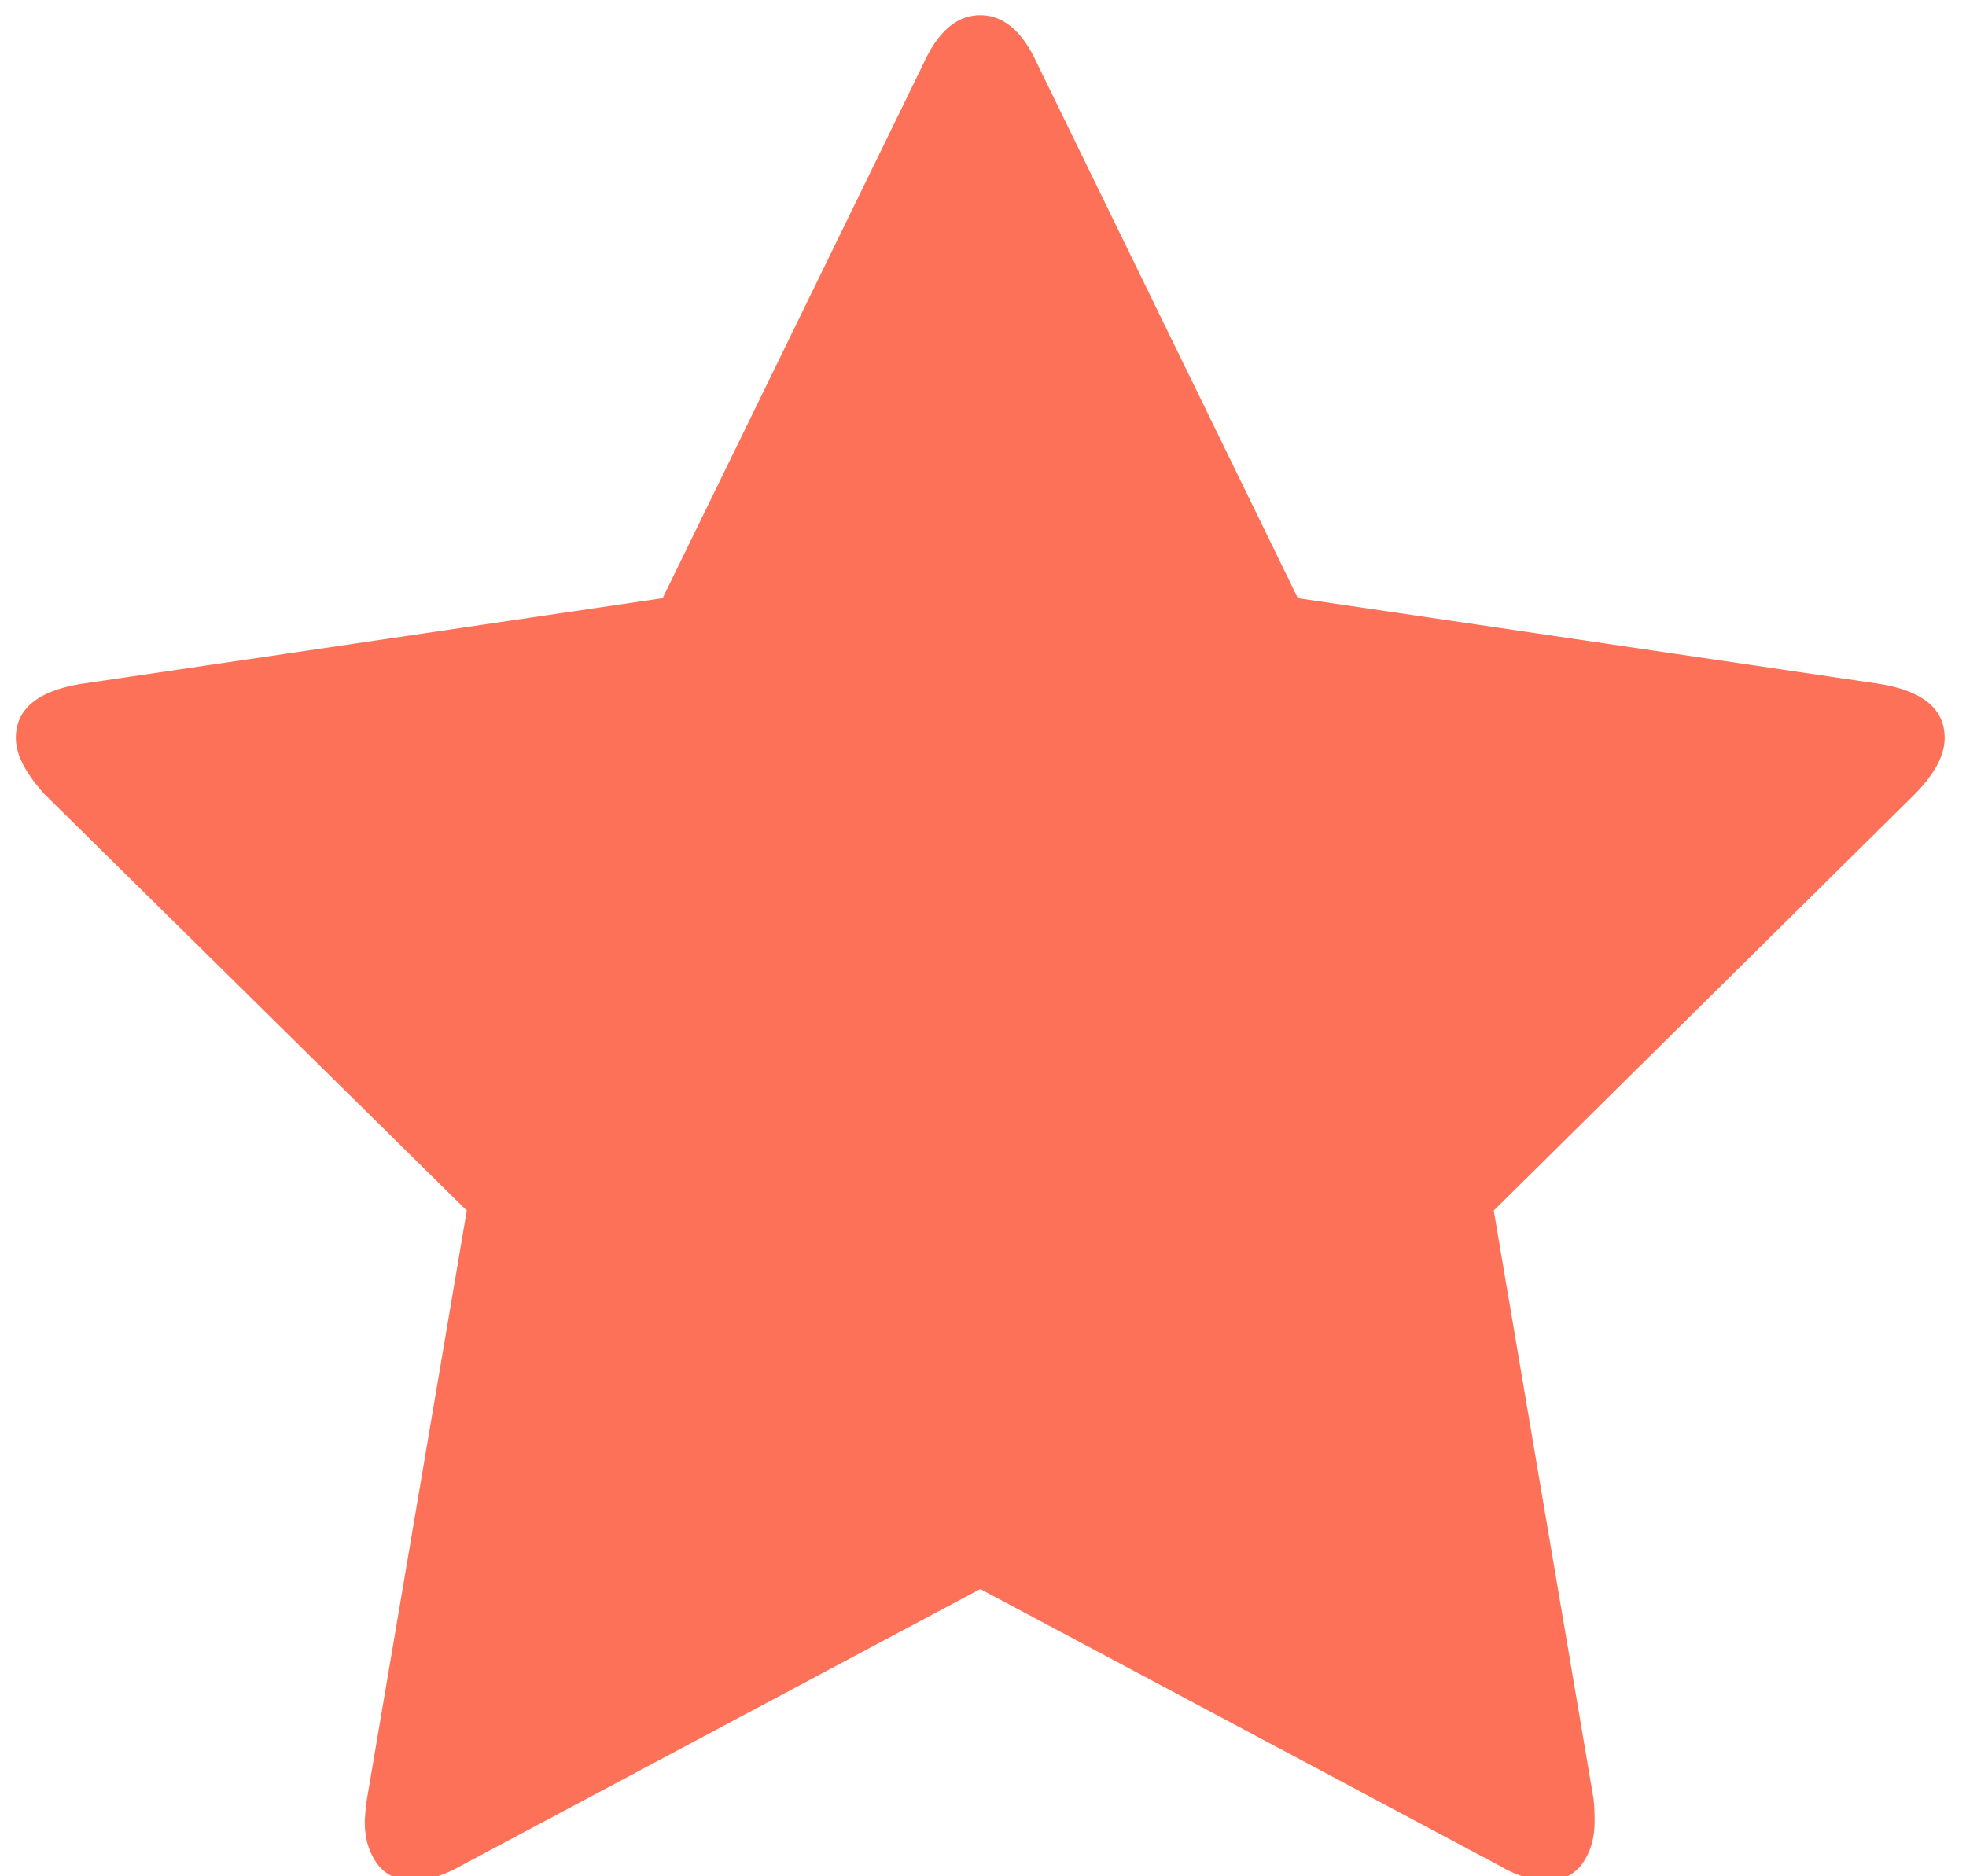 <svg xmlns="http://www.w3.org/2000/svg" viewBox="0 0 44 42"><g><g><path fill="#fc7158" d="M43.522 16.521c0-.649-.483-1.052-1.453-1.212L29.047 13.39 23.21 1.42C22.882.7 22.458.34 21.94.34c-.519 0-.943.359-1.271 1.08L14.83 13.39 1.808 15.31c-.968.16-1.453.562-1.453 1.211 0 .37.217.789.649 1.264l9.443 9.313L8.216 40.25a4.37 4.37 0 0 0-.052.53c0 .368.09.676.272.932.182.254.454.382.817.382.312 0 .658-.104 1.038-.316l11.648-6.208 11.648 6.208c.364.212.71.316 1.038.316.346 0 .61-.126.791-.382.181-.256.272-.564.272-.932 0-.23-.009-.407-.026-.53l-2.231-13.153 9.416-9.313c.451-.455.675-.879.675-1.264z"/></g></g></svg>
